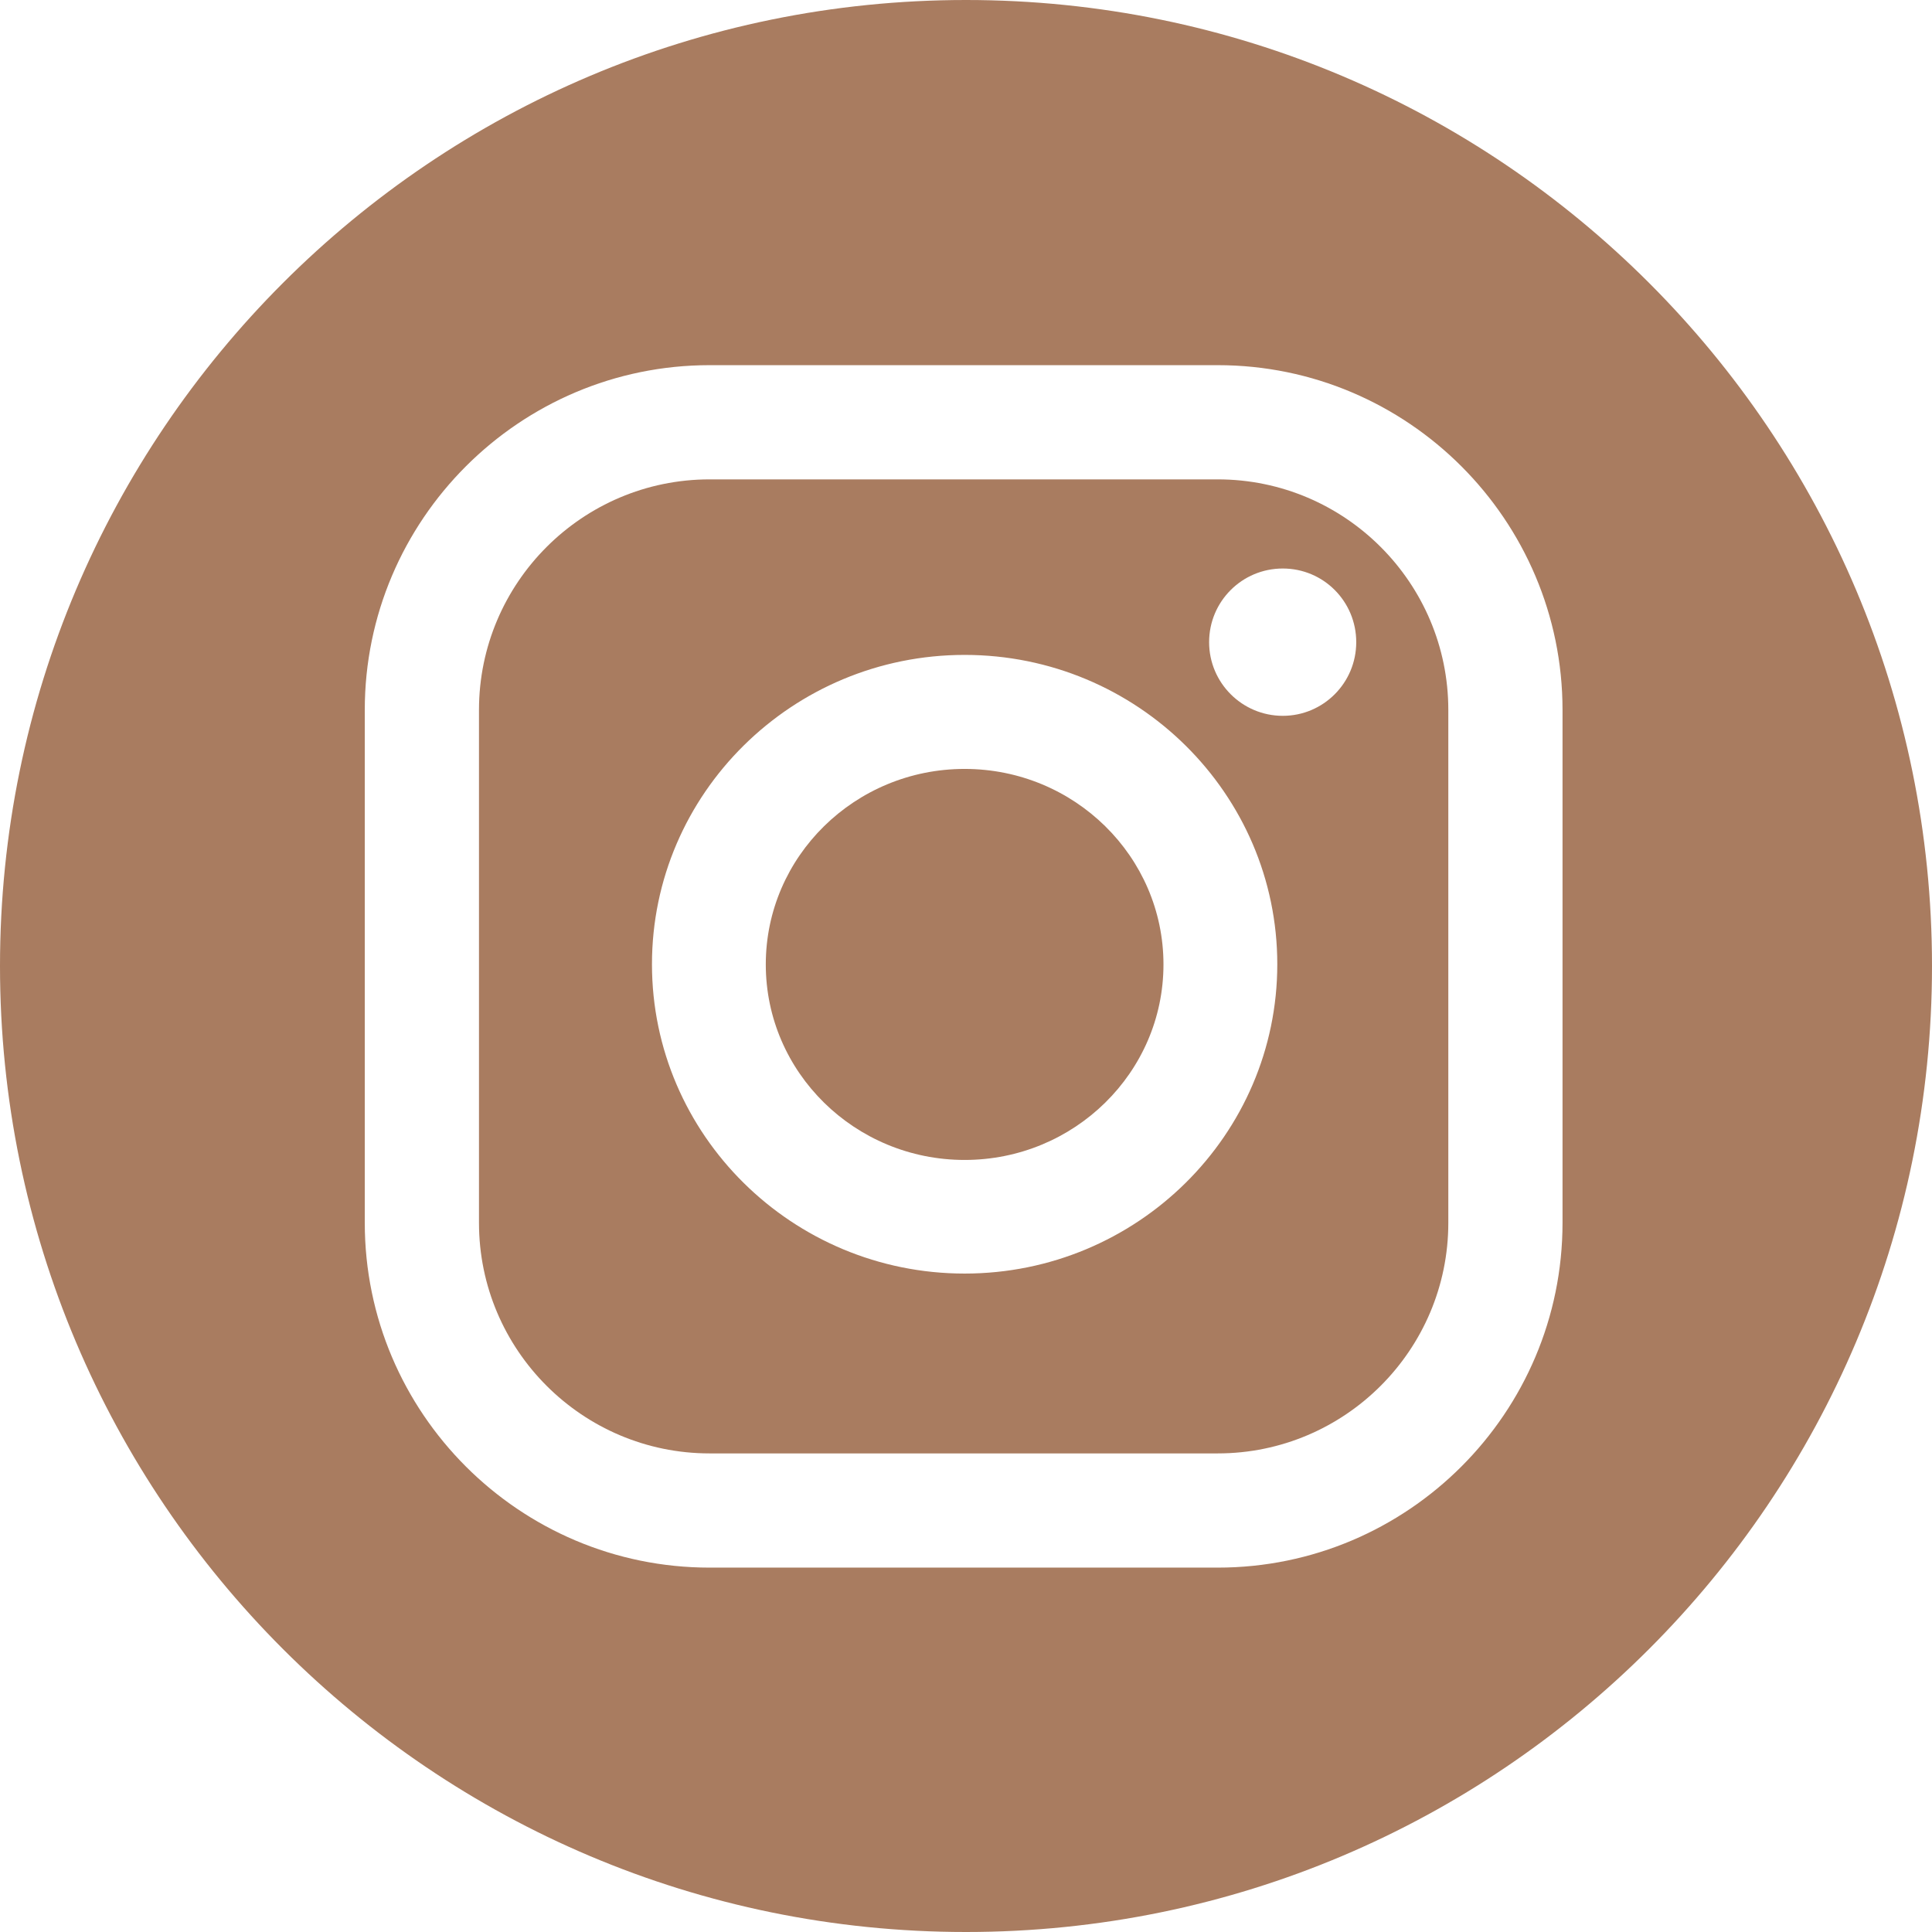 <?xml version="1.0" encoding="UTF-8"?> <svg xmlns="http://www.w3.org/2000/svg" id="Layer_2" viewBox="0 0 98.62 98.62"> <defs> <style>.cls-1{fill:#a97c60;}</style> </defs> <g id="Layer_1-2"> <path class="cls-1" d="m62.16,24.47h-25.94c-6.49,0-11.77,5.28-11.77,11.77v26.18c0,6.49,5.28,11.77,11.77,11.77h25.94c6.49,0,11.77-5.28,11.77-11.77v-26.18c0-6.49-5.28-11.77-11.77-11.77Zm-12.92,40.54c-8.8,0-15.96-7.08-15.96-15.79s7.16-15.79,15.96-15.79,15.96,7.08,15.96,15.79-7.16,15.79-15.96,15.79Zm16.24-28.47c-2.07,0-3.76-1.68-3.76-3.76s1.68-3.76,3.76-3.76,3.75,1.68,3.75,3.76-1.68,3.76-3.75,3.76Z"></path> <path class="cls-1" d="m49.31,0C22.08,0,0,22.08,0,49.31s22.08,49.31,49.31,49.31,49.31-22.08,49.31-49.31S76.55,0,49.31,0Zm30.45,62.42c0,9.7-7.89,17.6-17.6,17.6h-25.94c-9.7,0-17.6-7.89-17.6-17.6v-26.18c0-9.7,7.9-17.6,17.6-17.6h25.94c9.7,0,17.6,7.9,17.6,17.6v26.18Z"></path> <path class="cls-1" d="m49.24,39.25c-5.6,0-10.15,4.47-10.15,9.98s4.55,9.98,10.15,9.98,10.15-4.47,10.15-9.98-4.55-9.98-10.15-9.98Z"></path> </g> </svg> 